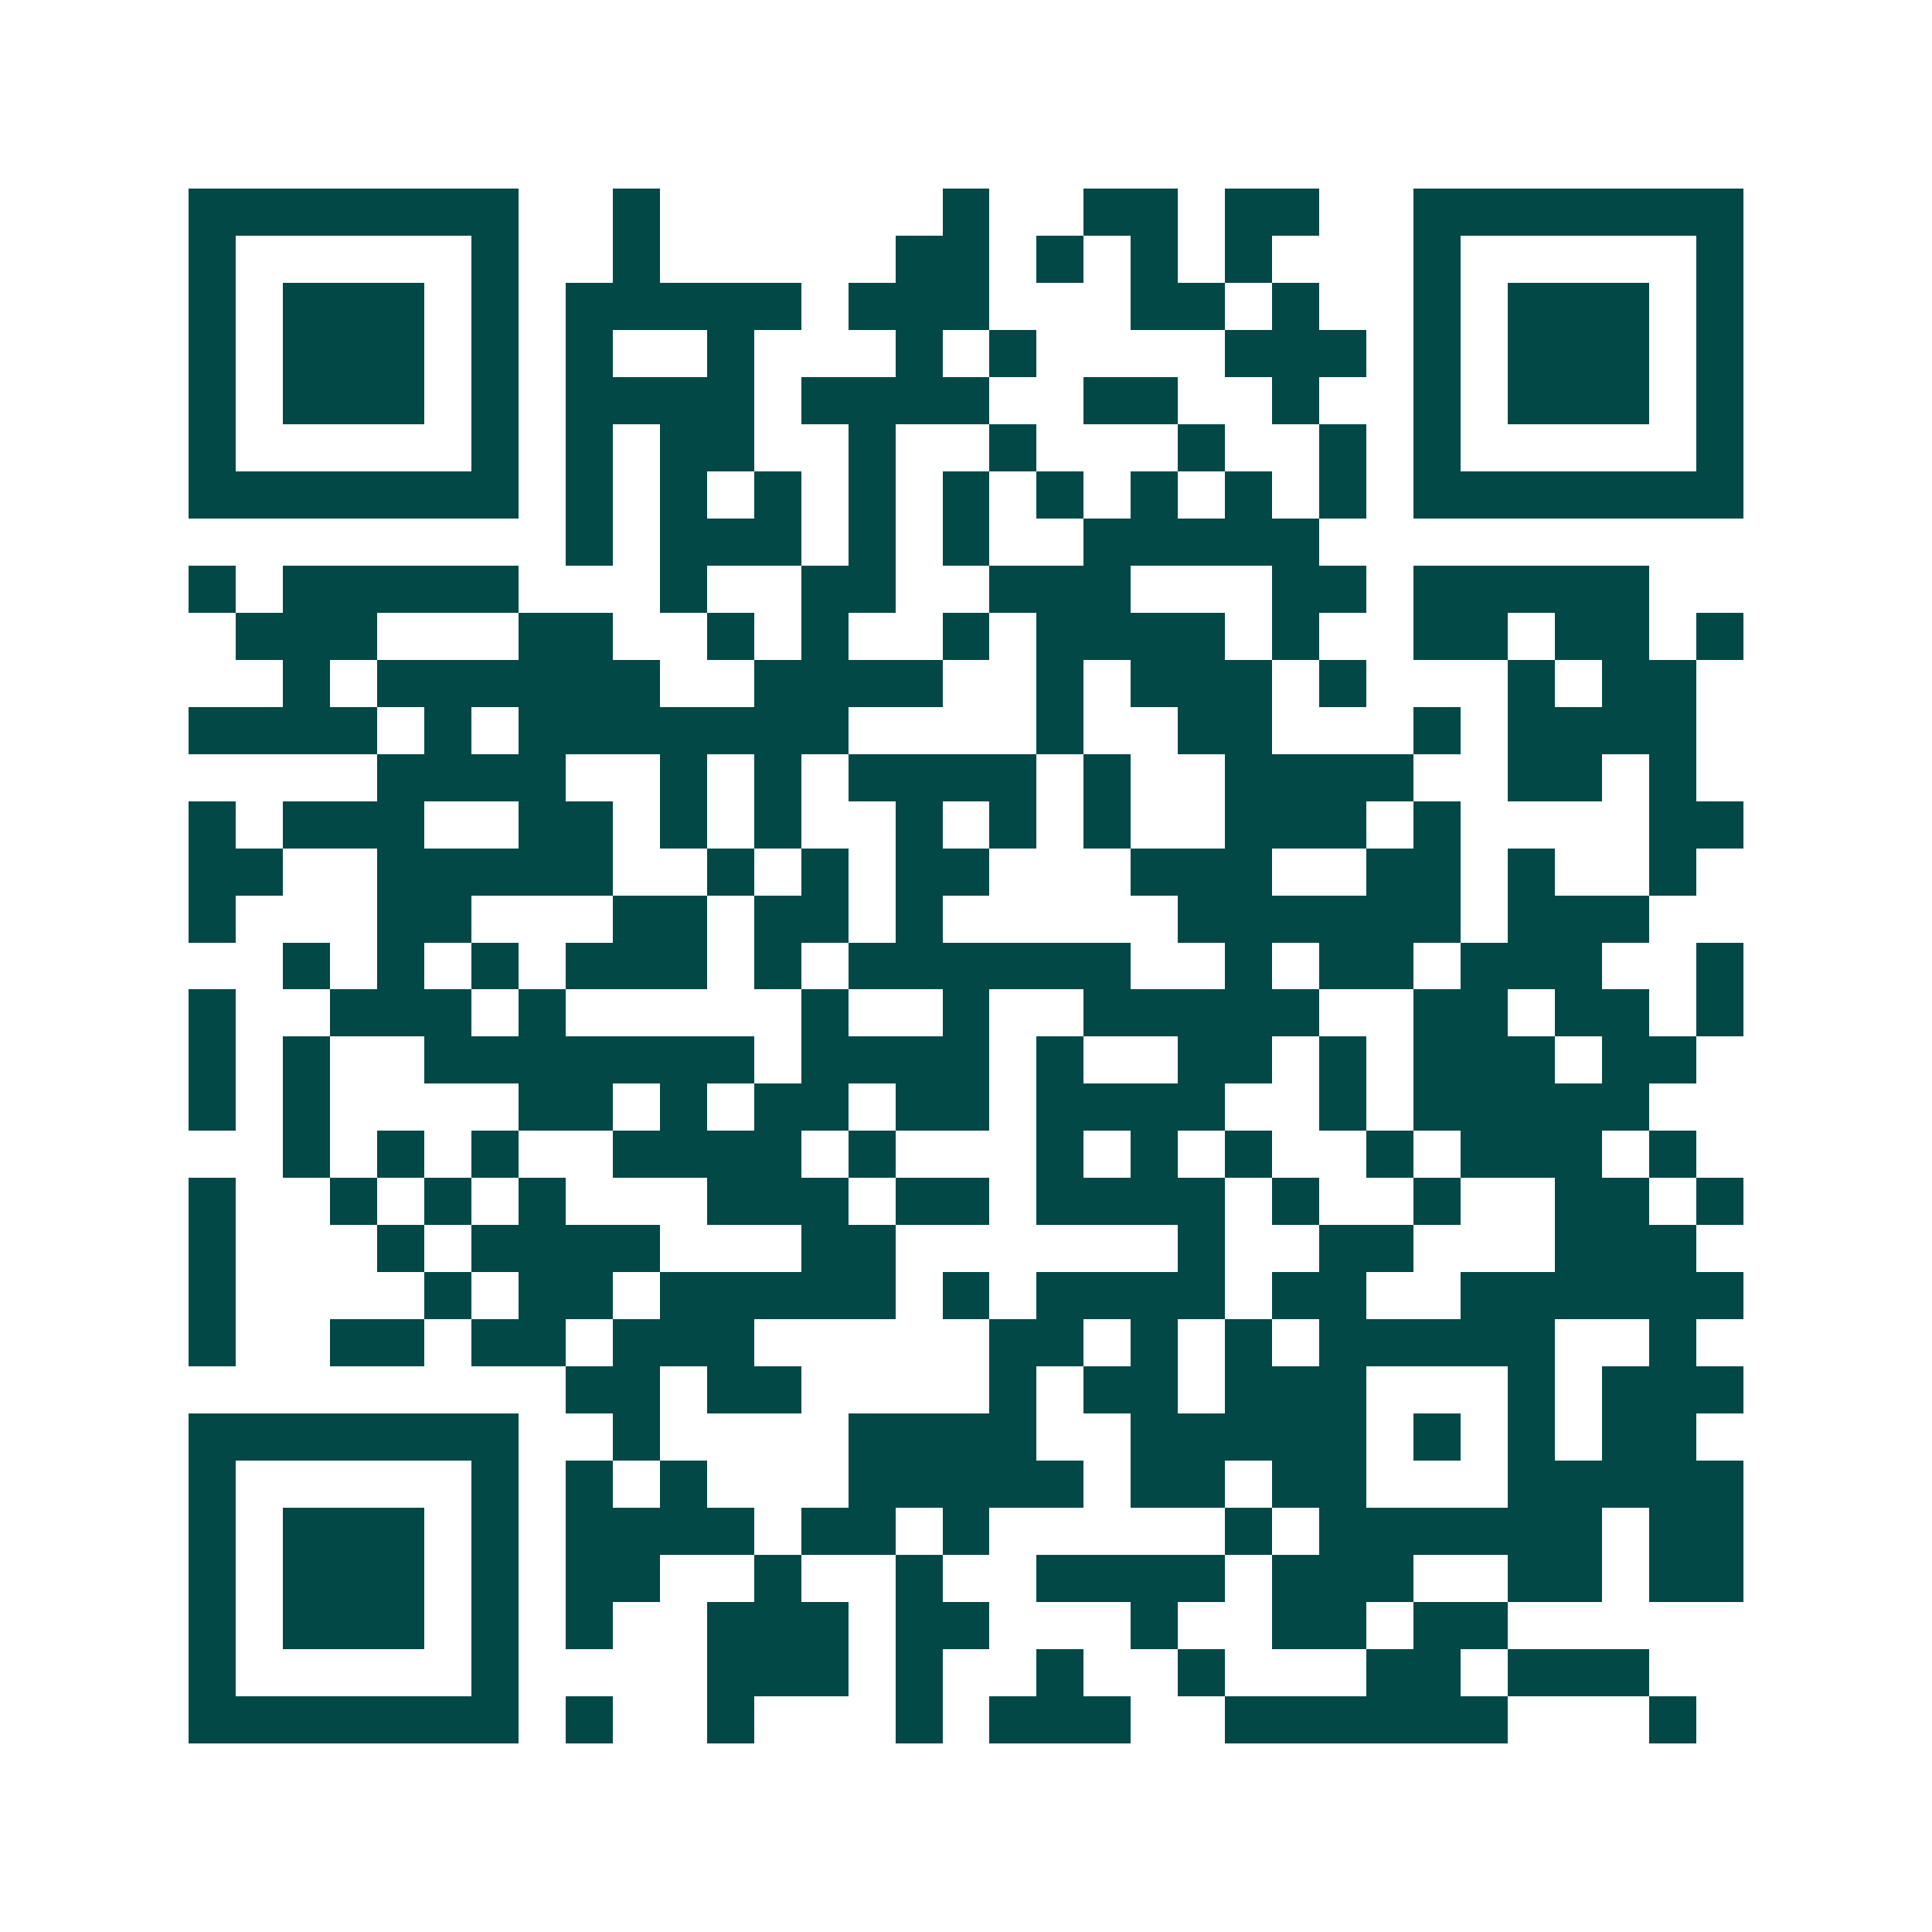 <svg xmlns="http://www.w3.org/2000/svg" width="200" height="200" viewBox="0 0 41 41" shape-rendering="crispEdges"><path fill="#ffffff" d="M0 0h41v41H0z"/><path stroke="#014847" d="M4 4.5h7m2 0h1m6 0h1m2 0h2m1 0h2m2 0h7M4 5.5h1m5 0h1m2 0h1m5 0h2m1 0h1m1 0h1m1 0h1m3 0h1m5 0h1M4 6.5h1m1 0h3m1 0h1m1 0h5m1 0h3m3 0h2m1 0h1m2 0h1m1 0h3m1 0h1M4 7.5h1m1 0h3m1 0h1m1 0h1m2 0h1m3 0h1m1 0h1m4 0h3m1 0h1m1 0h3m1 0h1M4 8.5h1m1 0h3m1 0h1m1 0h4m1 0h4m2 0h2m2 0h1m2 0h1m1 0h3m1 0h1M4 9.5h1m5 0h1m1 0h1m1 0h2m2 0h1m2 0h1m3 0h1m2 0h1m1 0h1m5 0h1M4 10.5h7m1 0h1m1 0h1m1 0h1m1 0h1m1 0h1m1 0h1m1 0h1m1 0h1m1 0h1m1 0h7M12 11.5h1m1 0h3m1 0h1m1 0h1m2 0h5M4 12.5h1m1 0h5m3 0h1m2 0h2m2 0h3m3 0h2m1 0h5M5 13.5h3m3 0h2m2 0h1m1 0h1m2 0h1m1 0h4m1 0h1m2 0h2m1 0h2m1 0h1M6 14.5h1m1 0h6m2 0h4m2 0h1m1 0h3m1 0h1m3 0h1m1 0h2M4 15.5h4m1 0h1m1 0h7m4 0h1m2 0h2m3 0h1m1 0h4M8 16.5h4m2 0h1m1 0h1m1 0h4m1 0h1m2 0h4m2 0h2m1 0h1M4 17.5h1m1 0h3m2 0h2m1 0h1m1 0h1m2 0h1m1 0h1m1 0h1m2 0h3m1 0h1m4 0h2M4 18.5h2m2 0h5m2 0h1m1 0h1m1 0h2m3 0h3m2 0h2m1 0h1m2 0h1M4 19.5h1m3 0h2m3 0h2m1 0h2m1 0h1m5 0h6m1 0h3M6 20.5h1m1 0h1m1 0h1m1 0h3m1 0h1m1 0h6m2 0h1m1 0h2m1 0h3m2 0h1M4 21.5h1m2 0h3m1 0h1m5 0h1m2 0h1m2 0h5m2 0h2m1 0h2m1 0h1M4 22.5h1m1 0h1m2 0h7m1 0h4m1 0h1m2 0h2m1 0h1m1 0h3m1 0h2M4 23.5h1m1 0h1m4 0h2m1 0h1m1 0h2m1 0h2m1 0h4m2 0h1m1 0h5M6 24.5h1m1 0h1m1 0h1m2 0h4m1 0h1m3 0h1m1 0h1m1 0h1m2 0h1m1 0h3m1 0h1M4 25.5h1m2 0h1m1 0h1m1 0h1m3 0h3m1 0h2m1 0h4m1 0h1m2 0h1m2 0h2m1 0h1M4 26.5h1m3 0h1m1 0h4m3 0h2m6 0h1m2 0h2m3 0h3M4 27.5h1m4 0h1m1 0h2m1 0h5m1 0h1m1 0h4m1 0h2m2 0h6M4 28.5h1m2 0h2m1 0h2m1 0h3m5 0h2m1 0h1m1 0h1m1 0h5m2 0h1M12 29.5h2m1 0h2m4 0h1m1 0h2m1 0h3m3 0h1m1 0h3M4 30.5h7m2 0h1m4 0h4m2 0h5m1 0h1m1 0h1m1 0h2M4 31.5h1m5 0h1m1 0h1m1 0h1m3 0h5m1 0h2m1 0h2m3 0h5M4 32.5h1m1 0h3m1 0h1m1 0h4m1 0h2m1 0h1m5 0h1m1 0h6m1 0h2M4 33.5h1m1 0h3m1 0h1m1 0h2m2 0h1m2 0h1m2 0h4m1 0h3m2 0h2m1 0h2M4 34.5h1m1 0h3m1 0h1m1 0h1m2 0h3m1 0h2m3 0h1m2 0h2m1 0h2M4 35.5h1m5 0h1m4 0h3m1 0h1m2 0h1m2 0h1m3 0h2m1 0h3M4 36.5h7m1 0h1m2 0h1m3 0h1m1 0h3m2 0h6m3 0h1"/></svg>
